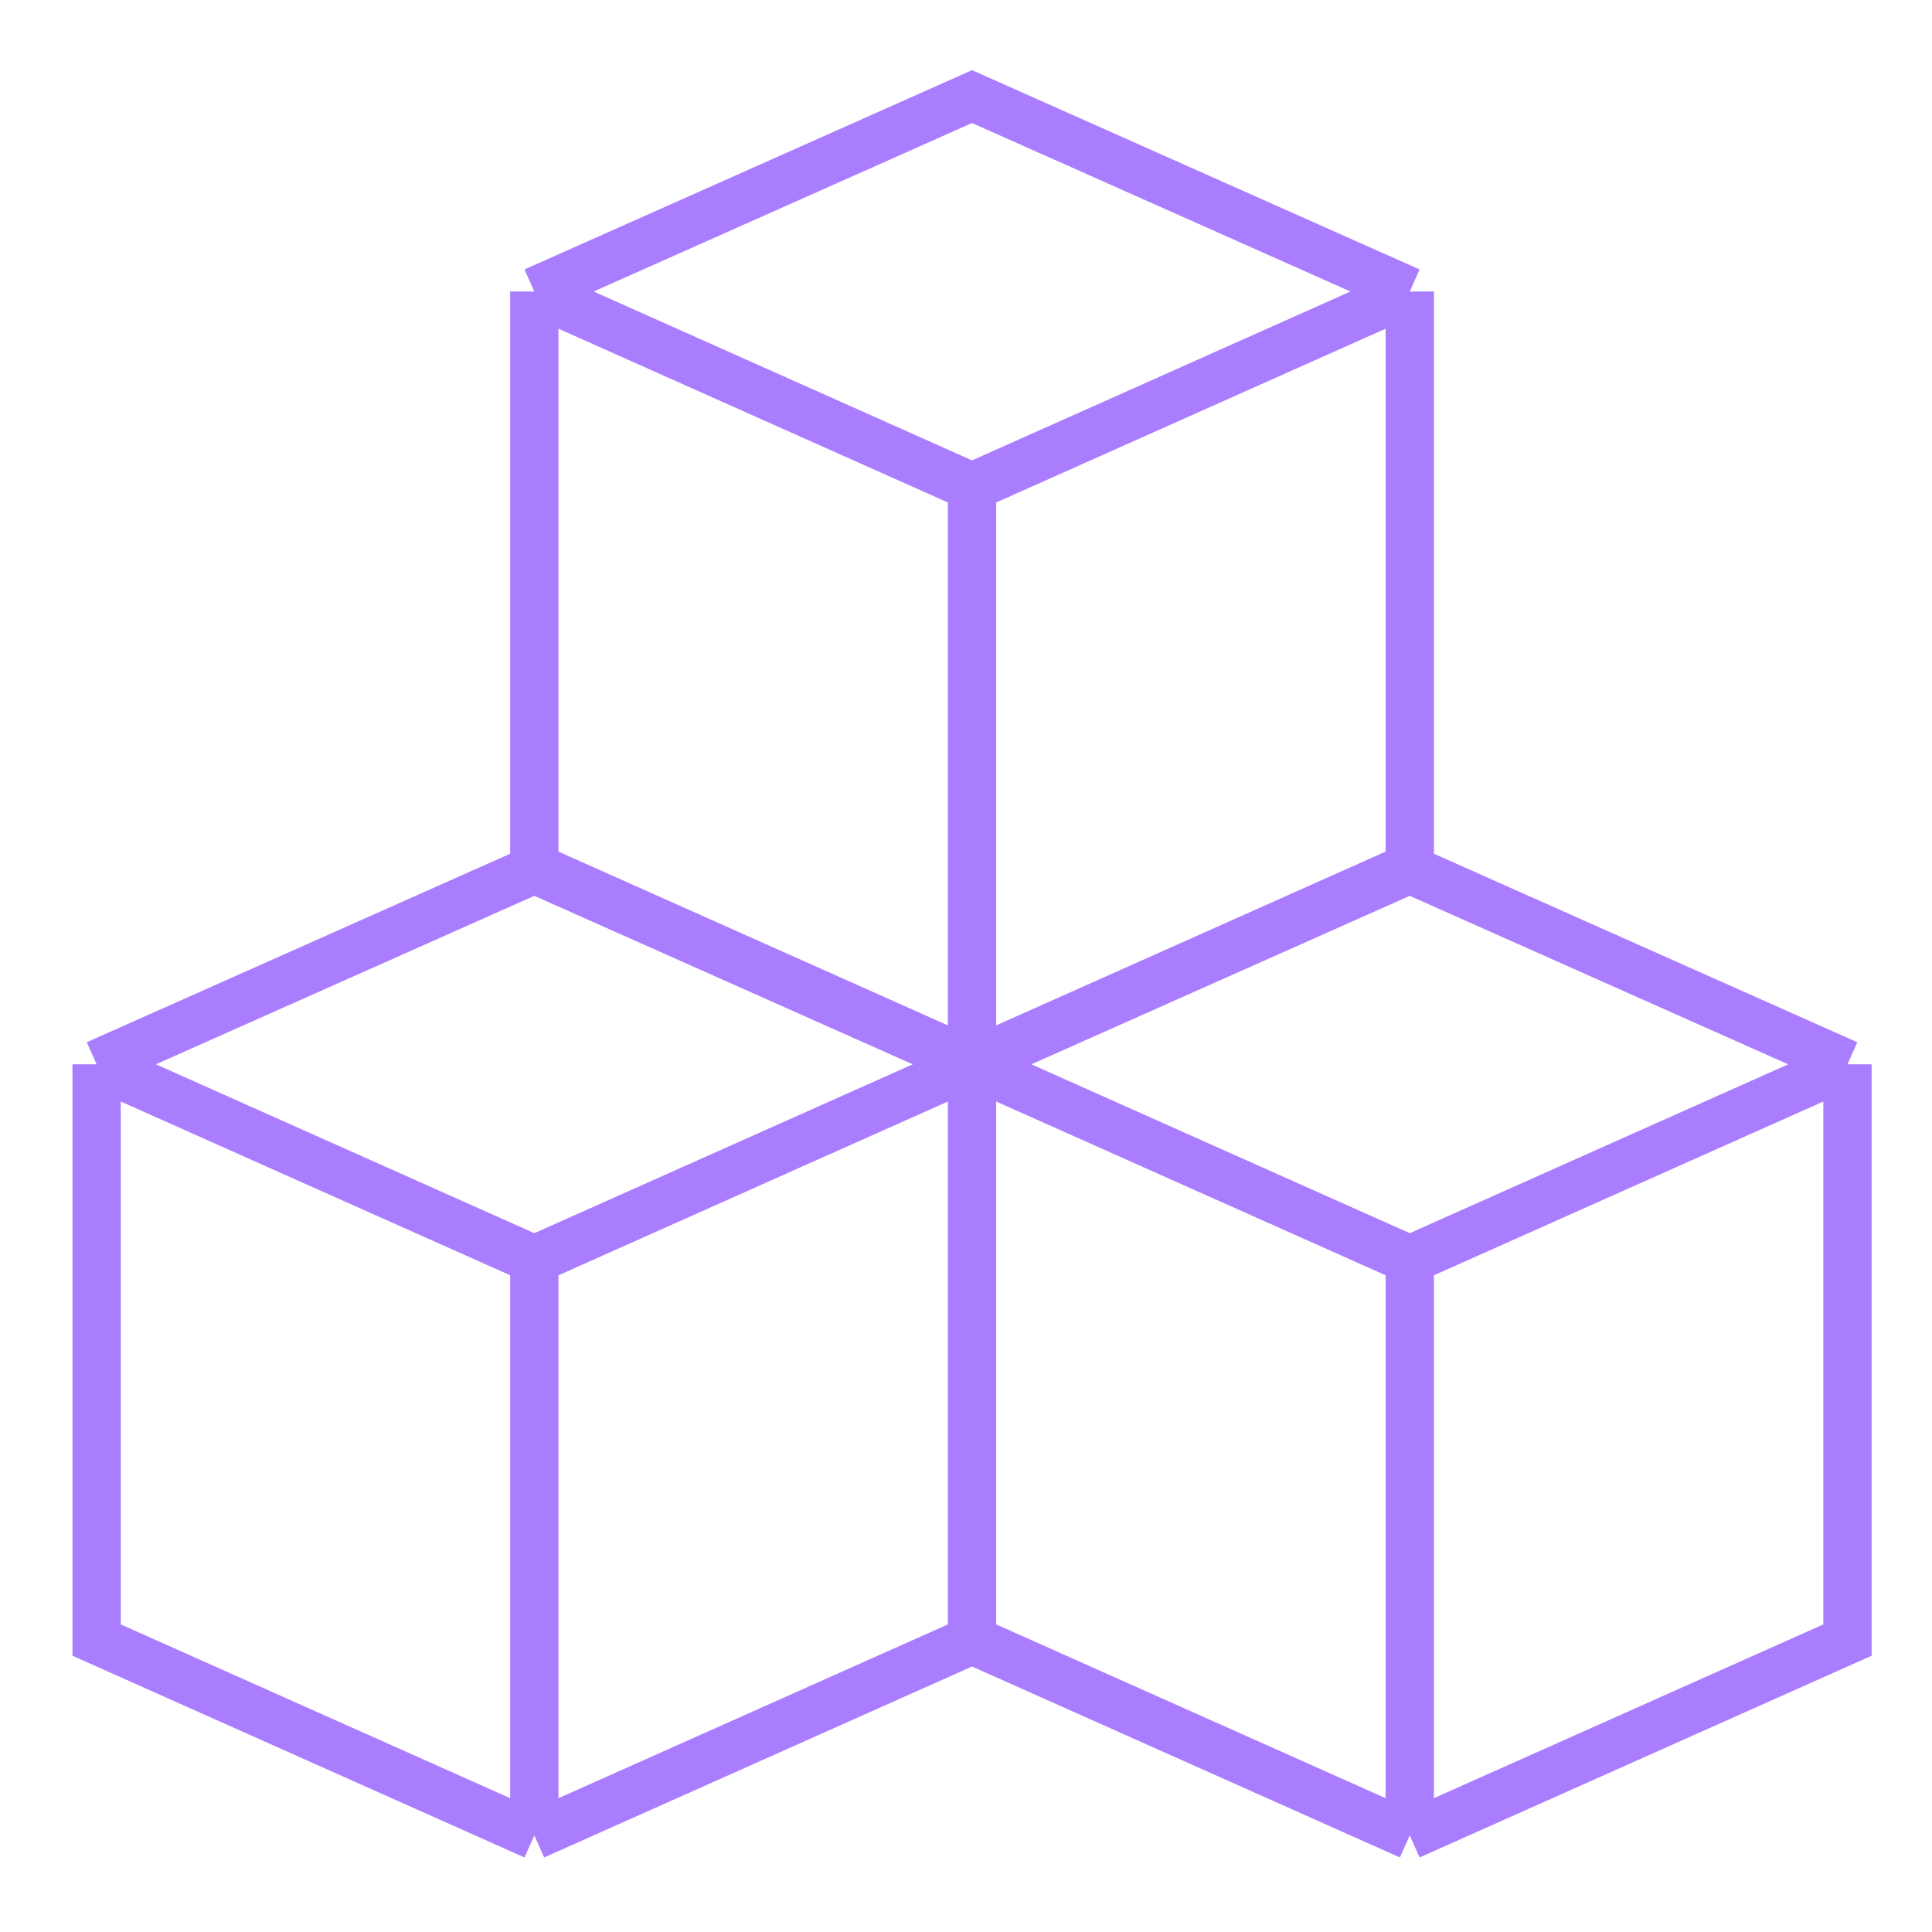 <svg width="80" height="80" viewBox="0 0 80 80" fill="none" xmlns="http://www.w3.org/2000/svg">
<path d="M58.375 12.07V35.912L40.25 44M58.375 12.07L40.25 4L22.125 12.07M58.375 12.07L40.25 20.158M22.125 12.07V35.912L40.25 44M22.125 12.07L40.25 20.158M40.25 44V20.158M40.25 67.912V44.07M40.25 67.912L22.125 76M40.25 67.912L58.375 76M40.25 44.07L22.125 36L4 44.07M40.25 44.07L22.125 52.158M40.25 44.07L58.375 36L76.5 44.07M40.25 44.07L58.375 52.158M4 44.07V67.912L22.125 76M4 44.07L22.125 52.158M22.125 76V52.158M76.5 44.07V67.912L58.375 76M76.5 44.07L58.375 52.158M58.375 76V52.158" stroke="#AA7DFF" stroke-width="2"/>
</svg>
